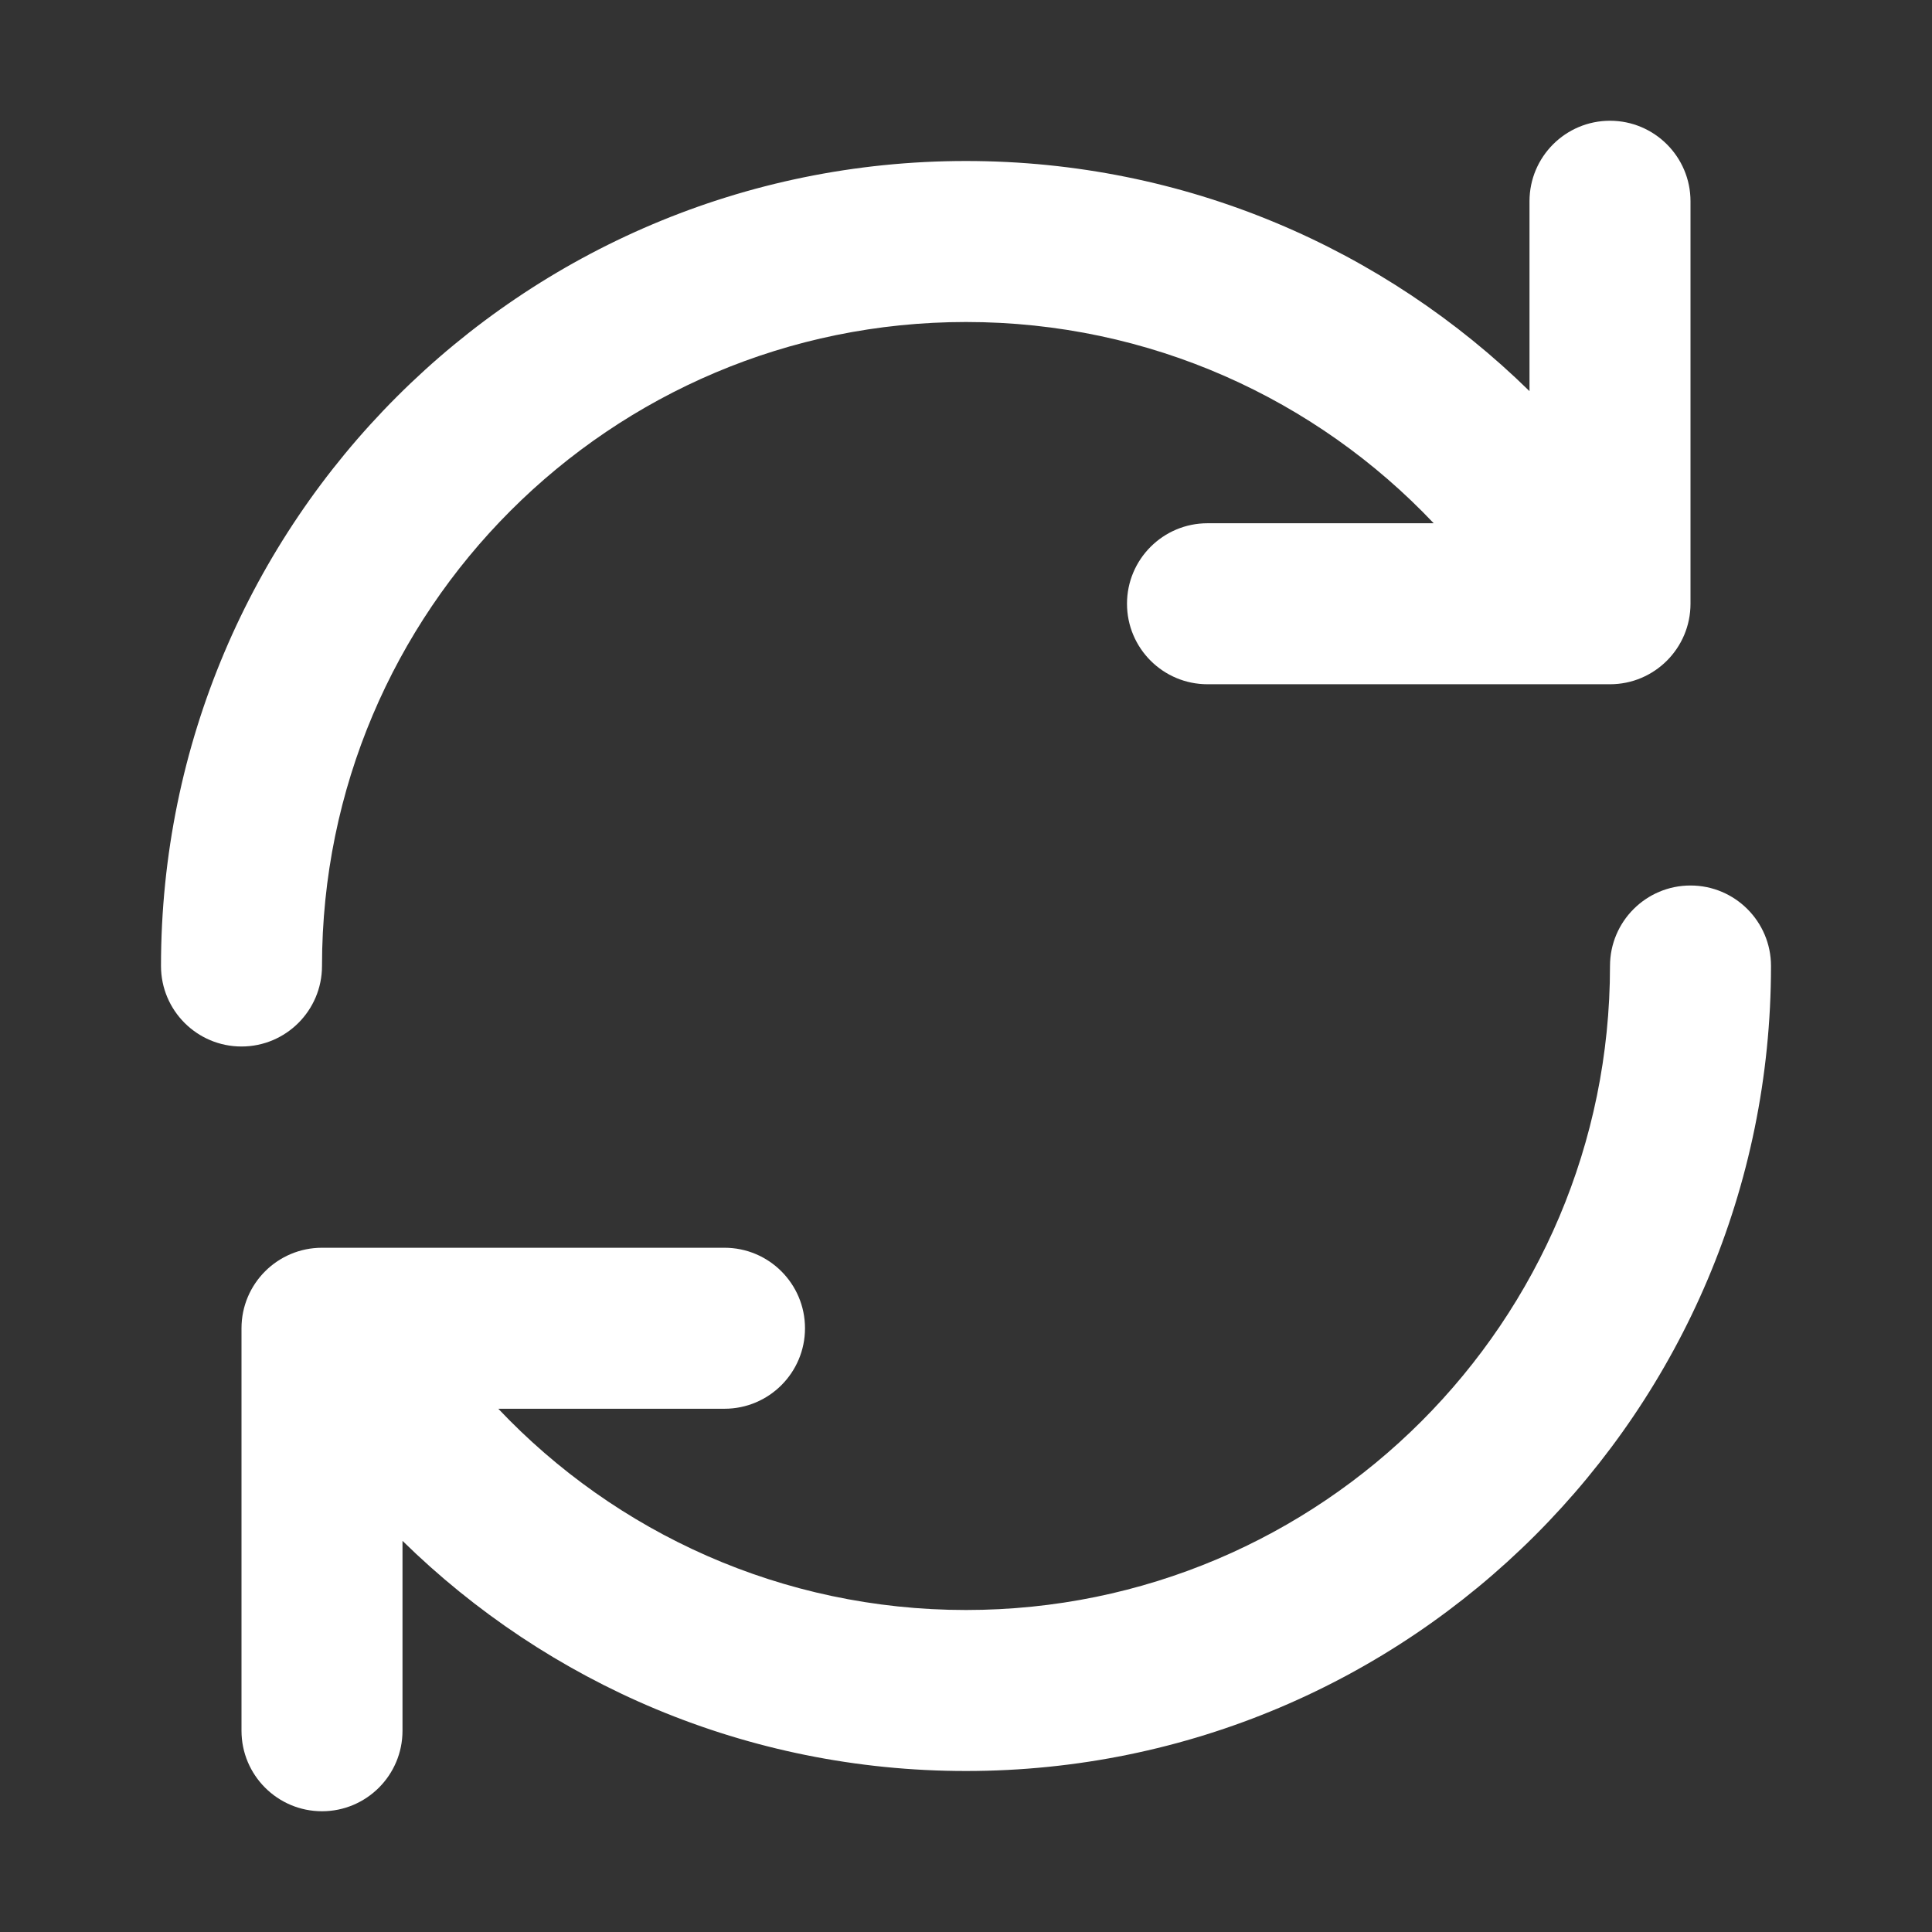 <svg width="24" height="24" viewBox="0 0 24 24" fill="none" xmlns="http://www.w3.org/2000/svg">
<rect x="0" y="0" width="24" height="24" fill="#333333" stroke="none"/>
<path d="M20 1.5C20.552 1.5 21 1.948 21 2.5V7.5C21 8.052 20.552 8.5 20 8.5H15C14.448 8.5 14 8.052 14 7.5C14 6.948 14.448 6.5 15 6.5H17.81C16.351 4.959 14.287 4 12 4C7.582 4 4 7.582 4 12C4 12.552 3.552 13 3 13C2.448 13 2 12.552 2 12C2 6.477 6.477 2 12 2C14.726 2 17.197 3.091 19 4.859V2.5C19 1.948 19.448 1.5 20 1.5Z" fill="white"/>
<path d="M21 11C21.552 11 22 11.448 22 12C22 17.523 17.523 22 12 22C9.274 22 6.803 20.909 5 19.141V21.5C5 22.052 4.552 22.5 4 22.5C3.448 22.5 3 22.052 3 21.5V16.5C3 15.948 3.448 15.5 4 15.5H9C9.552 15.5 10 15.948 10 16.5C10 17.052 9.552 17.5 9 17.5H6.19C7.649 19.041 9.713 20 12 20C16.418 20 20 16.418 20 12C20 11.448 20.448 11 21 11Z" fill="white"/>
</svg>
